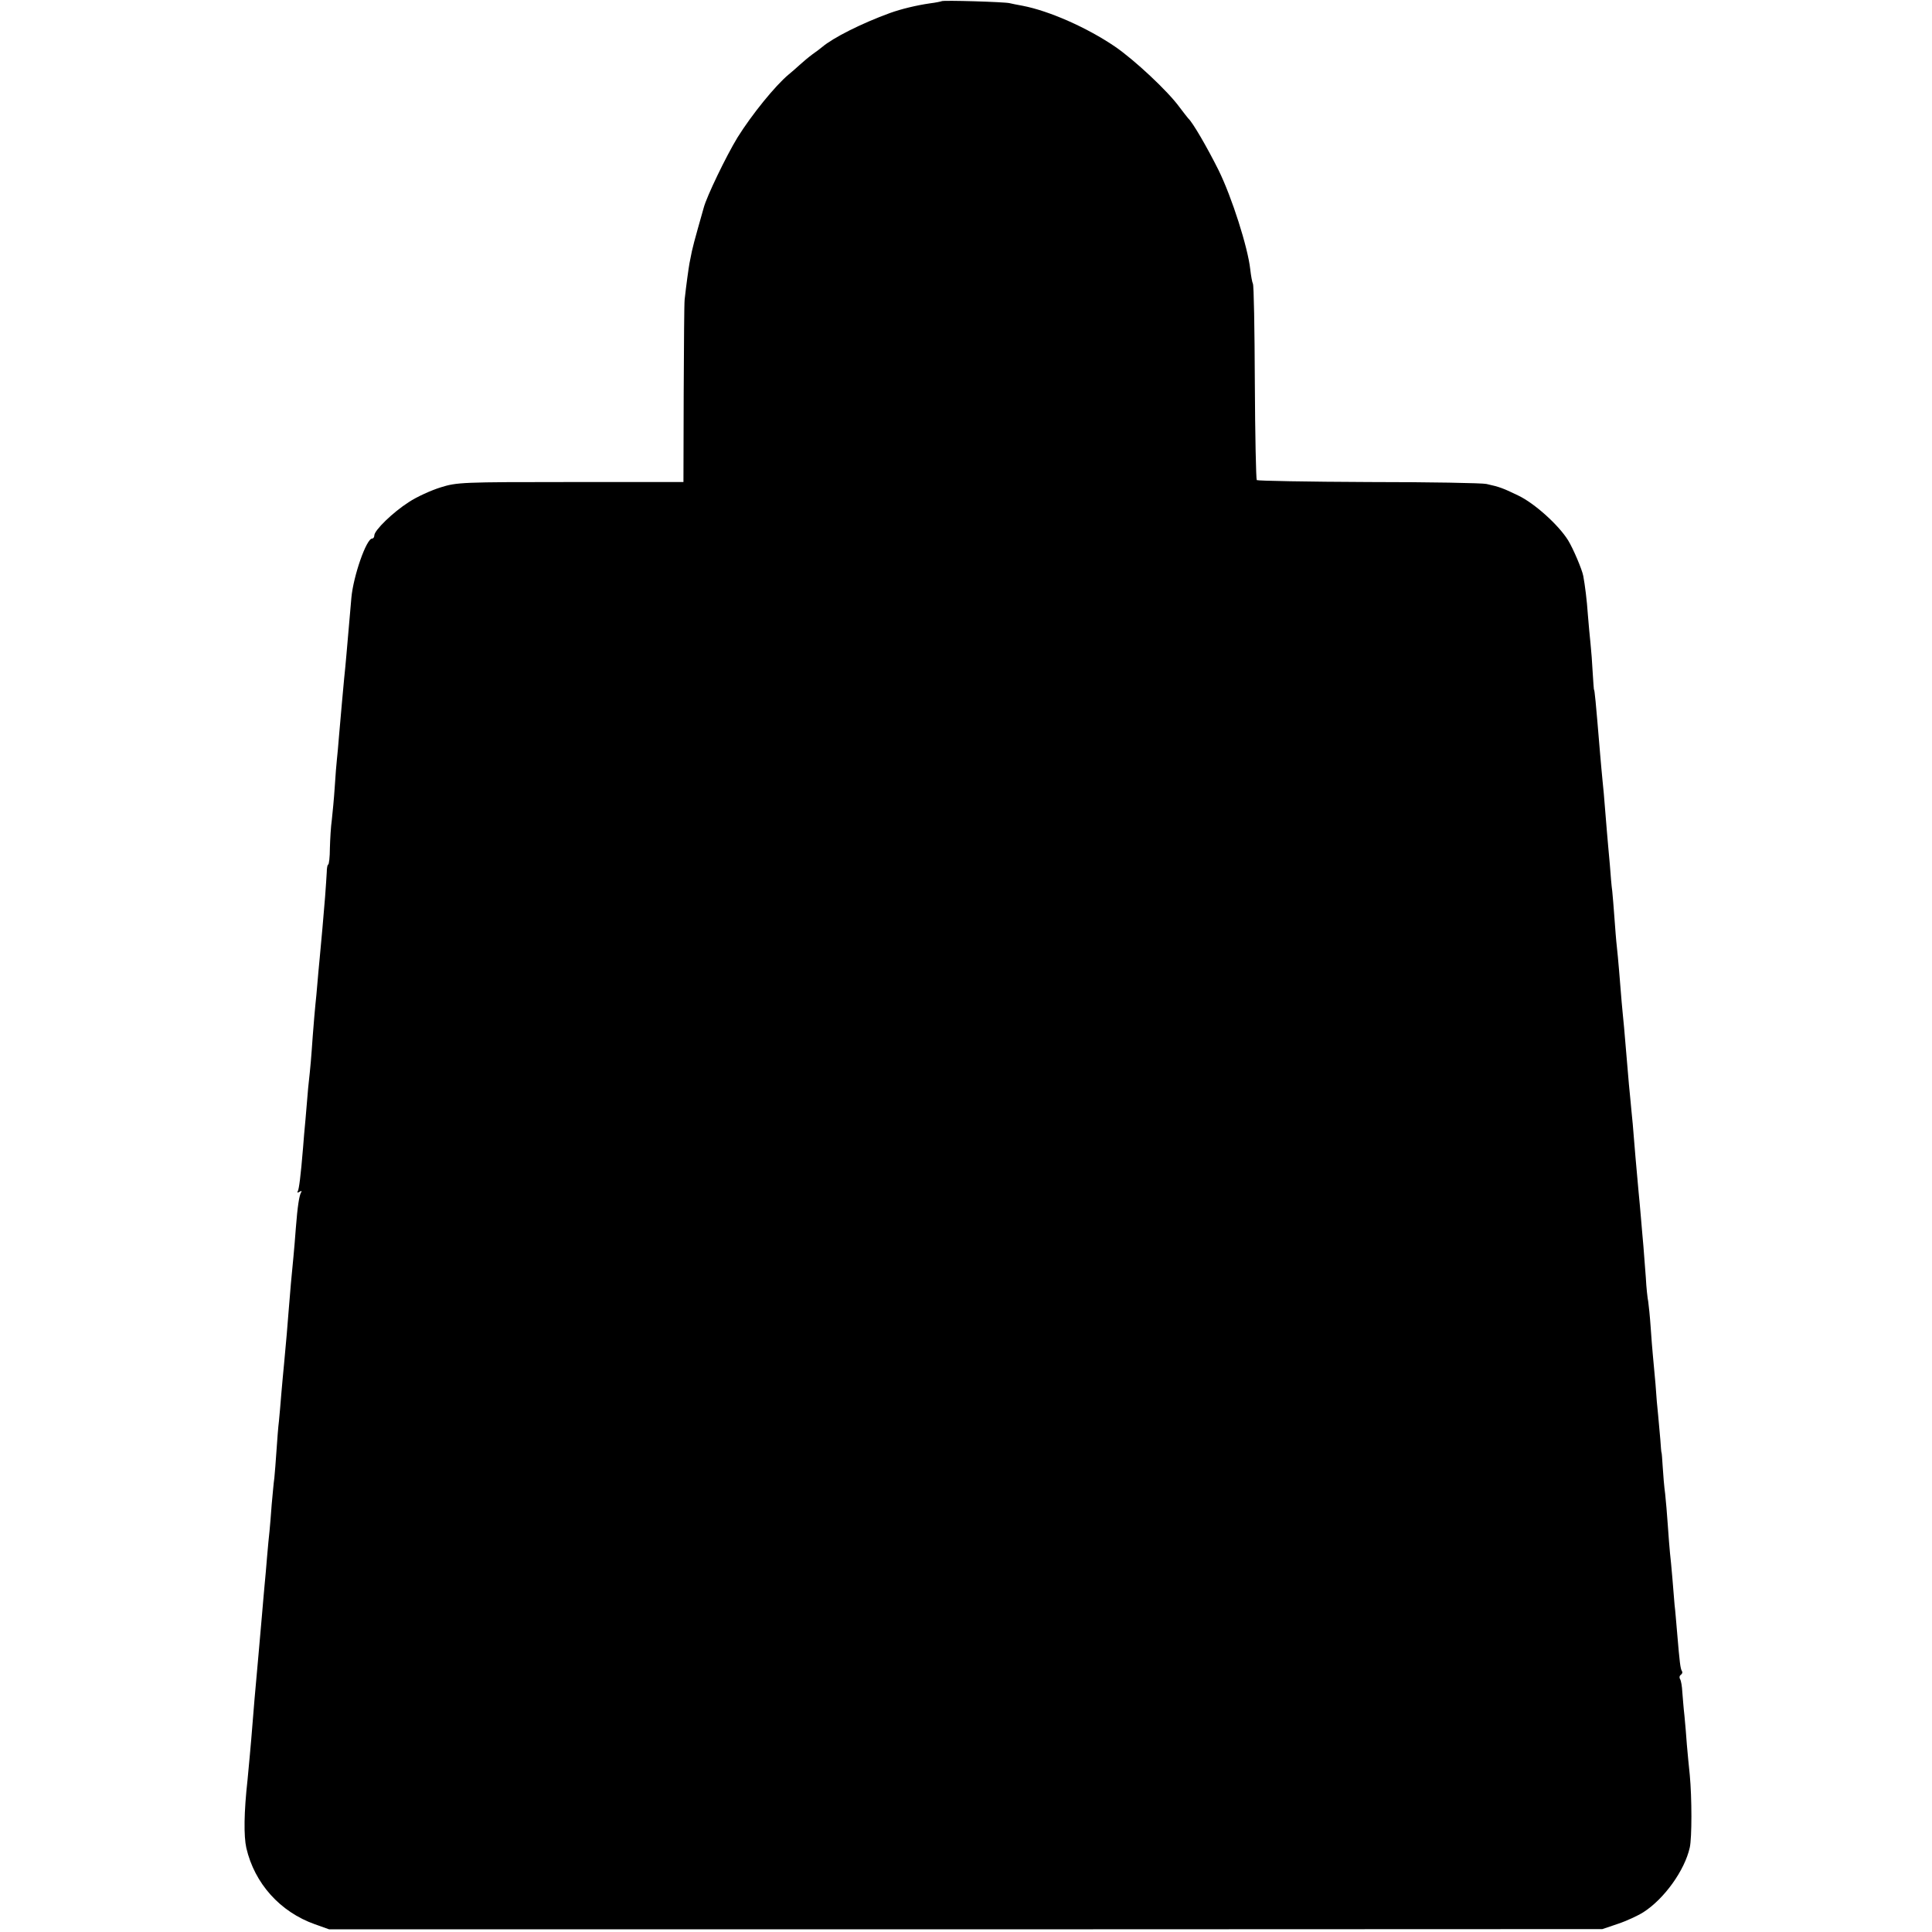 <?xml version="1.0" standalone="no"?>
<!DOCTYPE svg PUBLIC "-//W3C//DTD SVG 20010904//EN"
 "http://www.w3.org/TR/2001/REC-SVG-20010904/DTD/svg10.dtd">
<svg version="1.0" xmlns="http://www.w3.org/2000/svg"
 width="800pt" height="800pt" viewBox="0 0 800 800"
 preserveAspectRatio="xMidYMid meet">
<g transform="translate(0,800) scale(0.1,-0.1)"
fill="#000000" stroke="none">
<path d="M3899 7995 c-2 -1 -24 -6 -49 -9 -55 -8 -118 -23 -165 -40 -118 -43
-235 -102 -281 -141 -6 -5 -24 -19 -40 -30 -15 -11 -39 -31 -53 -44 -14 -13
-35 -31 -46 -40 -55 -46 -151 -164 -211 -260 -47 -77 -128 -245 -140 -291 -2
-8 -13 -46 -24 -85 -11 -38 -22 -81 -25 -95 -3 -14 -7 -36 -10 -50 -4 -23 -13
-86 -20 -150 -2 -14 -3 -190 -4 -391 l-1 -365 -467 0 c-450 0 -471 -1 -538
-22 -39 -12 -99 -39 -132 -61 -66 -42 -143 -117 -143 -138 0 -7 -4 -13 -9 -13
-24 0 -78 -156 -86 -245 -4 -43 -12 -135 -20 -230 -3 -33 -7 -80 -10 -105 -5
-51 -12 -133 -21 -235 -3 -38 -7 -83 -9 -100 -2 -16 -6 -68 -9 -115 -3 -47 -9
-107 -12 -135 -4 -27 -7 -80 -8 -117 0 -38 -4 -68 -7 -68 -3 0 -6 -15 -6 -32
-1 -18 -4 -64 -7 -103 -3 -38 -8 -97 -11 -130 -3 -33 -8 -87 -11 -120 -3 -33
-8 -82 -10 -110 -2 -27 -6 -66 -8 -85 -2 -19 -7 -78 -11 -130 -7 -98 -8 -114
-19 -215 -3 -33 -8 -91 -11 -130 -4 -38 -8 -91 -10 -116 -10 -122 -17 -173
-22 -182 -4 -6 -1 -7 7 -2 8 5 11 4 7 -2 -8 -13 -15 -58 -22 -148 -3 -38 -7
-92 -10 -120 -6 -57 -15 -159 -20 -225 -3 -45 -11 -134 -19 -220 -3 -25 -7
-79 -11 -120 -3 -41 -8 -93 -10 -115 -3 -22 -7 -76 -10 -120 -3 -44 -7 -96 -9
-115 -3 -19 -7 -69 -11 -110 -3 -41 -7 -91 -9 -110 -2 -19 -7 -66 -10 -105 -3
-38 -8 -95 -11 -125 -3 -30 -7 -82 -10 -115 -8 -91 -21 -241 -31 -350 -3 -33
-7 -82 -9 -110 -5 -67 -16 -182 -20 -225 -15 -134 -16 -233 -5 -282 34 -147
140 -265 284 -316 l59 -21 2636 0 2636 1 65 22 c36 12 83 34 105 48 86 55 171
173 192 268 9 40 9 205 0 300 -4 36 -9 92 -12 125 -2 33 -7 87 -10 120 -4 33
-7 78 -9 100 -1 22 -5 45 -9 52 -4 6 -3 14 3 18 6 4 8 11 4 16 -6 11 -9 35
-19 154 -4 44 -8 98 -11 120 -2 22 -6 72 -9 110 -3 39 -8 86 -10 105 -2 19 -6
71 -9 115 -3 44 -8 103 -11 130 -4 28 -8 77 -10 110 -2 33 -4 60 -5 60 -1 0
-3 25 -5 55 -3 30 -7 75 -9 100 -3 25 -8 83 -11 130 -4 47 -9 101 -11 120 -2
19 -6 71 -9 115 -3 44 -8 91 -10 105 -3 14 -8 59 -10 100 -3 41 -8 100 -10
130 -3 30 -7 82 -10 115 -3 33 -7 83 -10 110 -11 117 -16 183 -20 230 -2 28
-6 73 -9 100 -3 28 -7 79 -11 115 -10 116 -15 174 -20 235 -3 33 -8 80 -10
105 -7 88 -15 186 -20 230 -3 25 -7 79 -10 120 -3 41 -7 91 -9 110 -3 19 -7
69 -10 110 -4 41 -9 102 -12 135 -3 33 -7 83 -9 110 -2 28 -6 73 -9 100 -3 28
-7 77 -10 110 -19 228 -23 270 -26 270 0 0 -3 32 -5 70 -2 39 -6 93 -9 120 -3
28 -8 82 -11 120 -4 60 -12 122 -19 160 -5 27 -42 114 -63 148 -40 64 -139
153 -206 185 -62 30 -77 36 -132 48 -16 4 -236 8 -487 8 -252 1 -460 5 -464 8
-3 4 -7 186 -8 405 -1 219 -4 403 -8 408 -3 6 -8 33 -11 60 -10 91 -76 298
-131 410 -47 94 -107 198 -126 215 -3 3 -18 23 -35 45 -49 68 -189 198 -268
252 -116 79 -273 148 -382 169 -22 4 -47 9 -55 11 -19 5 -277 13 -281 8z"/>
</g>
</svg>
